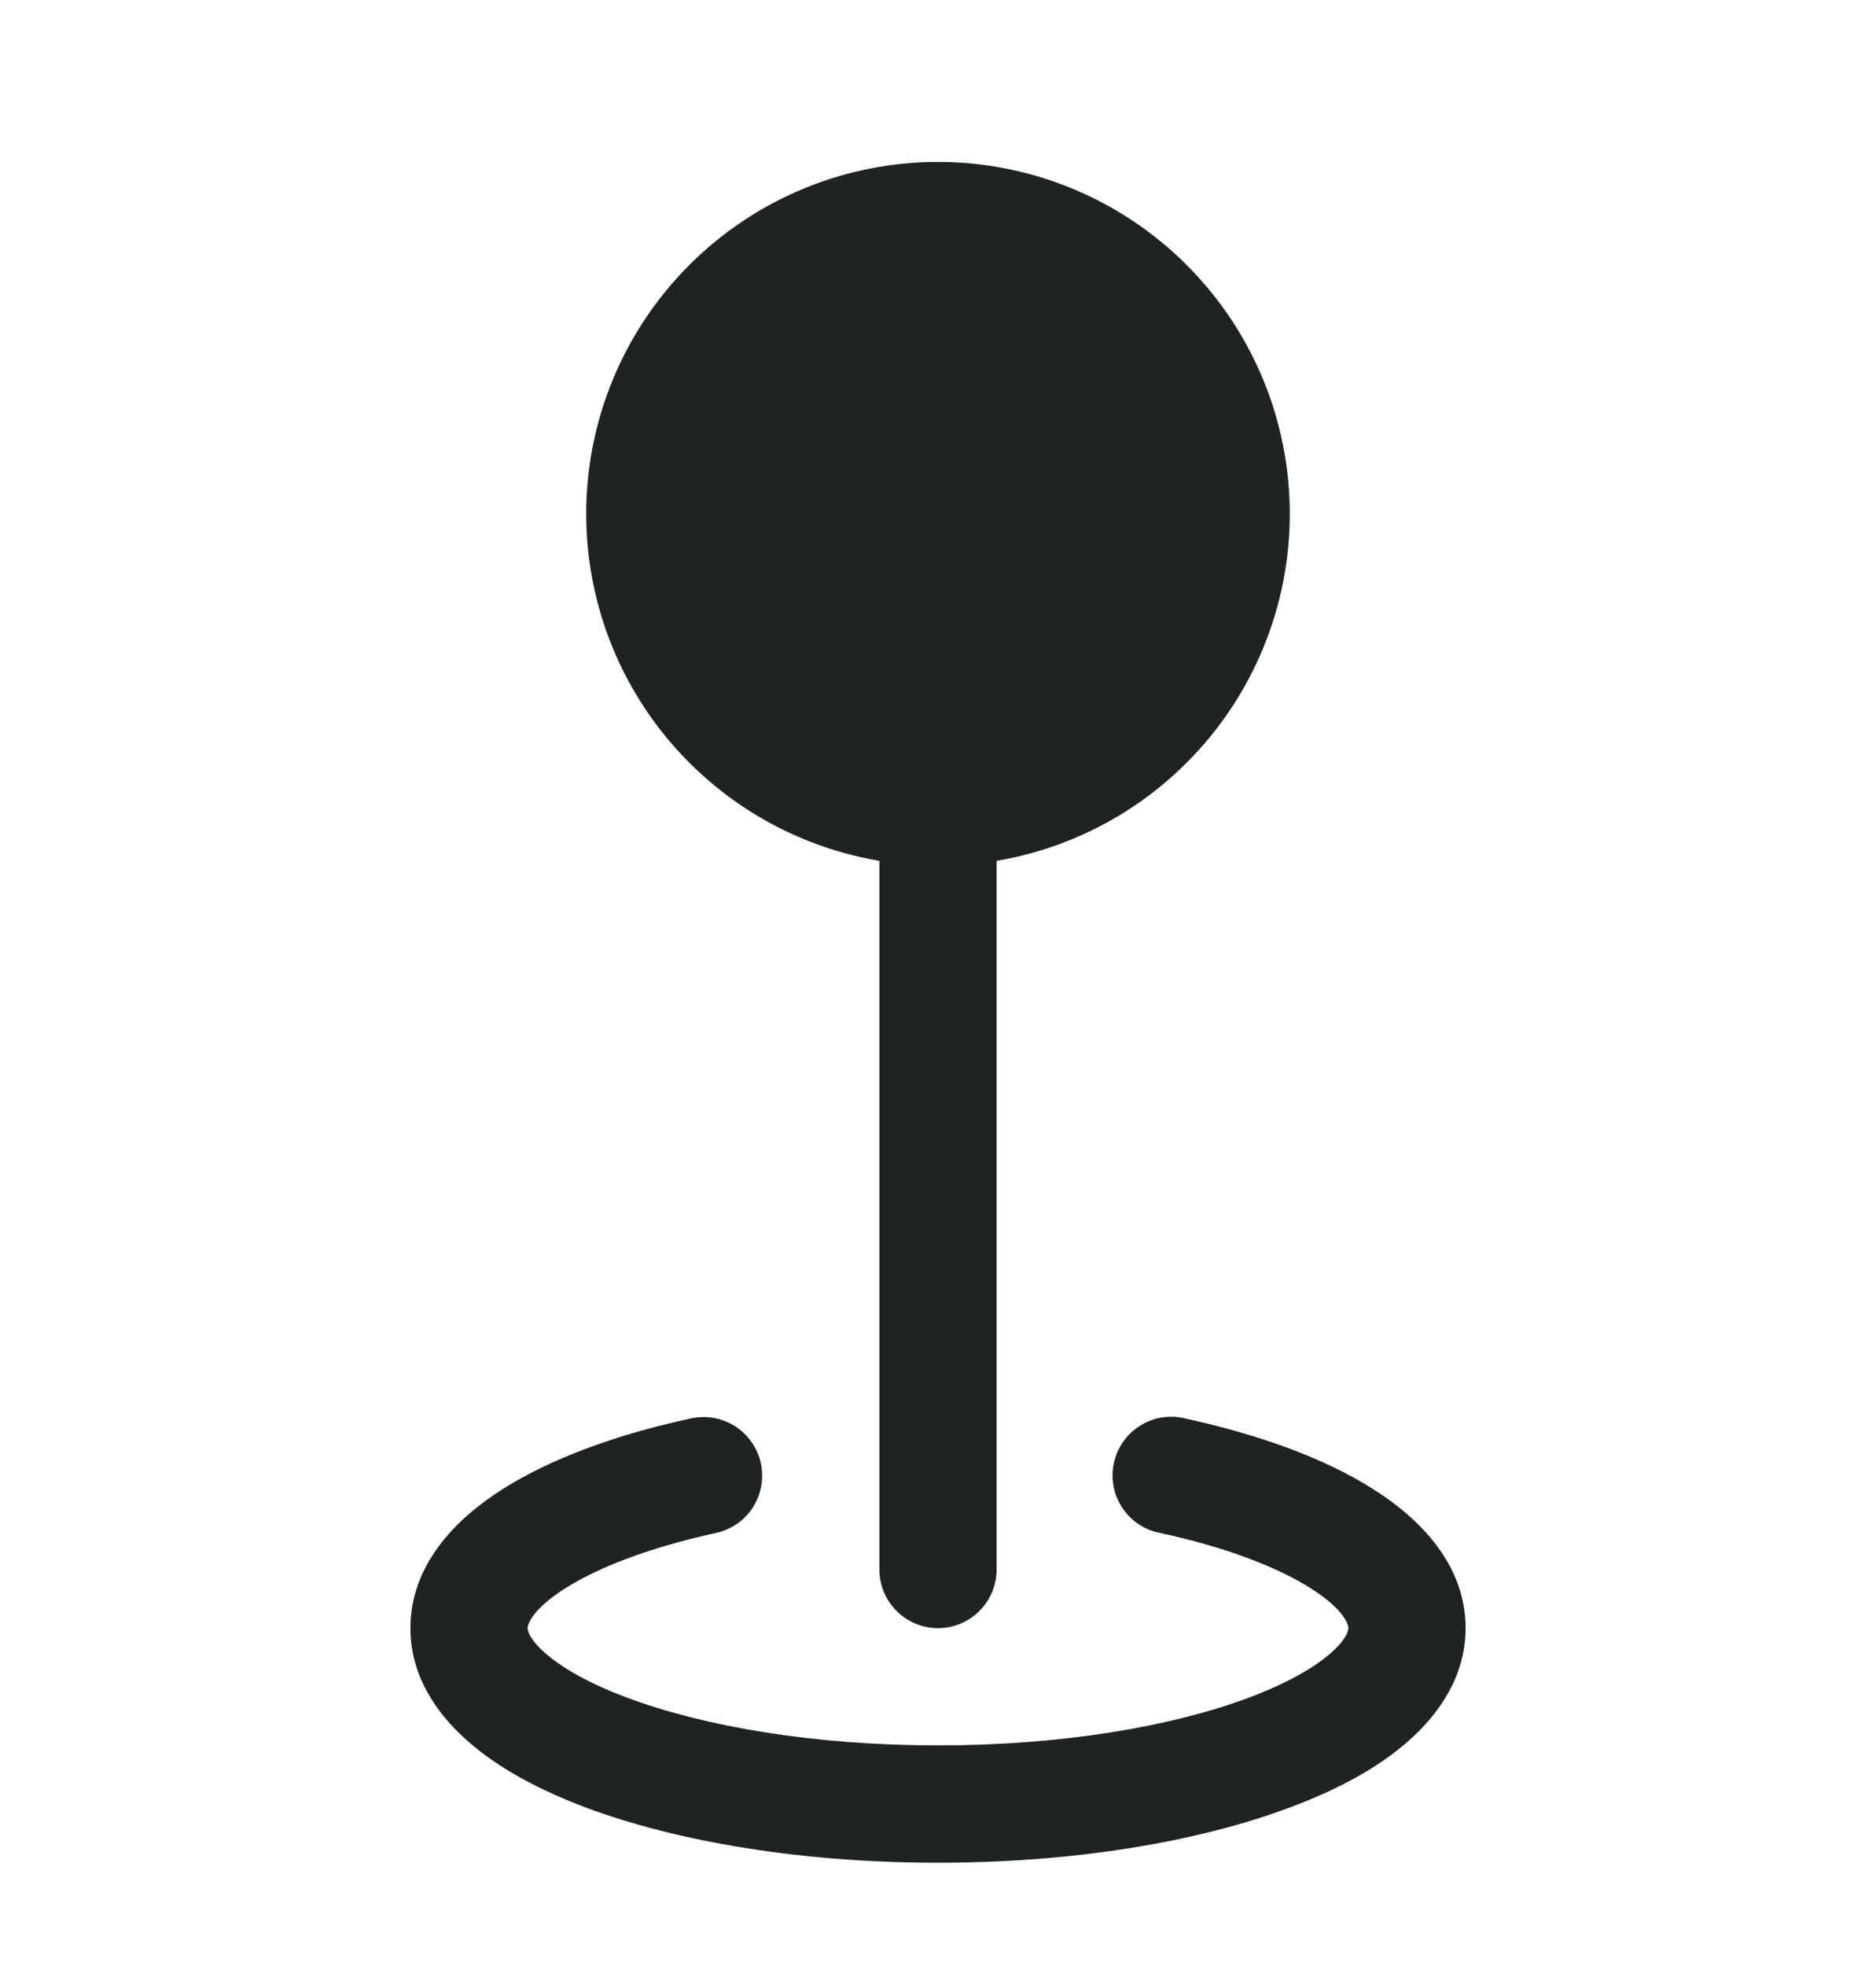 <svg width="21" height="22" viewBox="0 0 21 22" fill="none" xmlns="http://www.w3.org/2000/svg">
<path d="M14.438 5.75C14.438 6.794 14.023 7.796 13.284 8.534C12.546 9.273 11.544 9.688 10.5 9.688C9.456 9.688 8.454 9.273 7.716 8.534C6.977 7.796 6.562 6.794 6.562 5.75C6.562 4.706 6.977 3.704 7.716 2.966C8.454 2.227 9.456 1.812 10.5 1.812C11.544 1.812 12.546 2.227 13.284 2.966C14.023 3.704 14.438 4.706 14.438 5.75V5.75Z" fill="#1F2321"/>
<path d="M9.844 5.75H11.156V17.562C11.156 17.736 11.087 17.904 10.964 18.026C10.841 18.15 10.674 18.219 10.5 18.219C10.326 18.219 10.159 18.15 10.036 18.026C9.913 17.904 9.844 17.736 9.844 17.562V5.75Z" fill="#1F2321"/>
<path fill-rule="evenodd" clip-rule="evenodd" d="M8.517 16.375C8.553 16.545 8.521 16.722 8.427 16.869C8.333 17.015 8.184 17.117 8.014 17.154C7.273 17.316 6.698 17.538 6.326 17.774C5.93 18.026 5.906 18.195 5.906 18.219C5.906 18.236 5.913 18.33 6.098 18.494C6.282 18.657 6.586 18.836 7.018 18.996C7.878 19.319 9.109 19.531 10.5 19.531C11.891 19.531 13.122 19.319 13.982 18.996C14.414 18.834 14.717 18.657 14.902 18.494C15.086 18.33 15.094 18.236 15.094 18.219C15.094 18.195 15.07 18.026 14.674 17.774C14.302 17.538 13.727 17.314 12.986 17.154C12.9 17.138 12.818 17.104 12.746 17.056C12.673 17.007 12.611 16.944 12.562 16.871C12.514 16.798 12.481 16.716 12.465 16.631C12.449 16.545 12.45 16.456 12.469 16.371C12.488 16.285 12.523 16.204 12.573 16.133C12.623 16.061 12.688 16 12.762 15.954C12.836 15.908 12.918 15.876 13.005 15.862C13.091 15.848 13.179 15.851 13.264 15.872C14.091 16.052 14.83 16.318 15.377 16.667C15.902 16.999 16.406 17.514 16.406 18.219C16.406 18.746 16.119 19.169 15.772 19.476C15.426 19.785 14.961 20.031 14.443 20.224C13.402 20.615 12.008 20.844 10.5 20.844C8.992 20.844 7.599 20.615 6.557 20.226C6.039 20.031 5.574 19.785 5.228 19.476C4.881 19.169 4.594 18.746 4.594 18.219C4.594 17.514 5.098 16.999 5.621 16.667C6.17 16.318 6.908 16.05 7.736 15.872C7.82 15.854 7.907 15.852 7.992 15.867C8.077 15.883 8.158 15.915 8.231 15.961C8.303 16.008 8.366 16.069 8.415 16.14C8.464 16.21 8.499 16.29 8.517 16.375V16.375Z" fill="#1F2321"/>
</svg>
